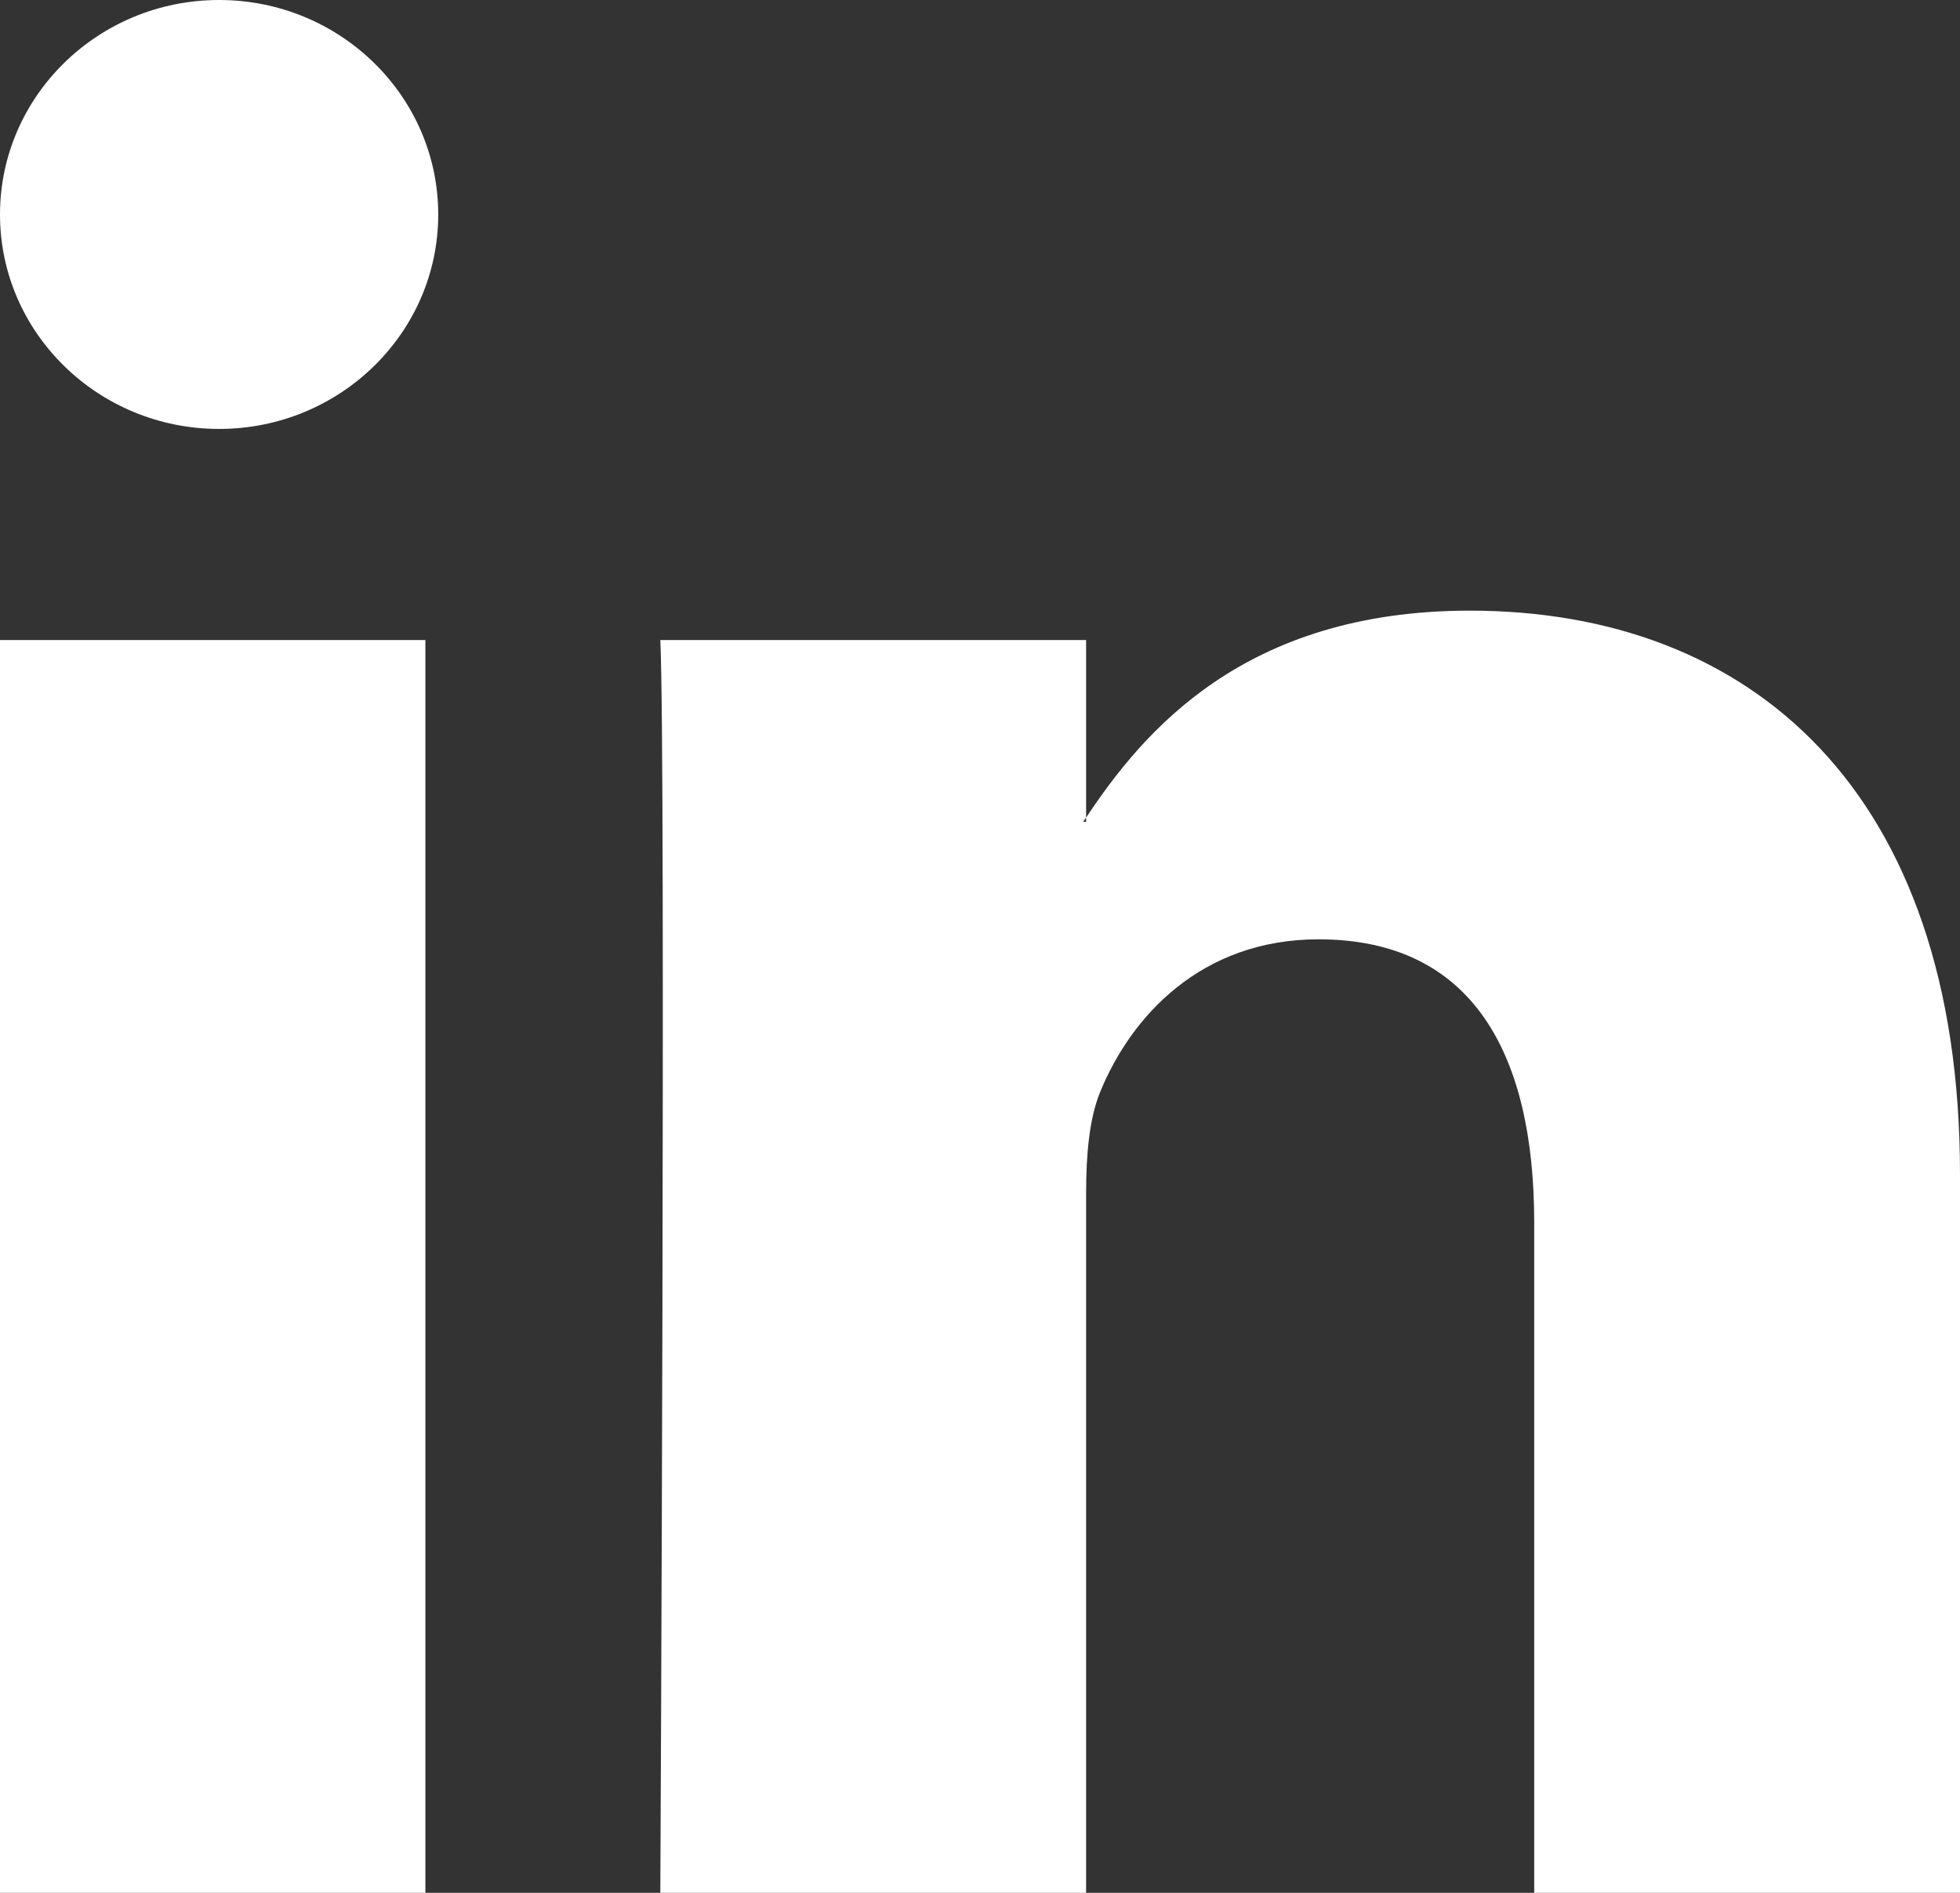 <svg width="29" height="28" viewBox="0 0 29 28" fill="none" xmlns="http://www.w3.org/2000/svg">
<rect x="0" y="0" width="29" height="28" fill="#333333" stroke="none"/>
<path d="M29 17.371V28H22.7V18.085C22.7 15.596 21.793 13.895 19.509 13.895C17.77 13.895 16.736 15.037 16.28 16.148C16.115 16.546 16.07 17.092 16.07 17.651V28H9.77C9.77 28 9.853 11.206 9.77 9.468H16.07V12.094C16.07 12.094 16.038 12.137 16.026 12.156H16.07V12.094C16.908 10.834 18.399 9.033 21.748 9.033C25.891 9.033 29 11.684 29 17.371ZM0 28H6.294V9.468H0V28ZM6.484 3.173C6.484 4.923 5.031 6.345 3.242 6.345C1.453 6.345 0 4.923 0 3.173C0 1.422 1.453 0 3.242 0C5.031 0 6.484 1.422 6.484 3.173Z" fill="white"/>
</svg>
